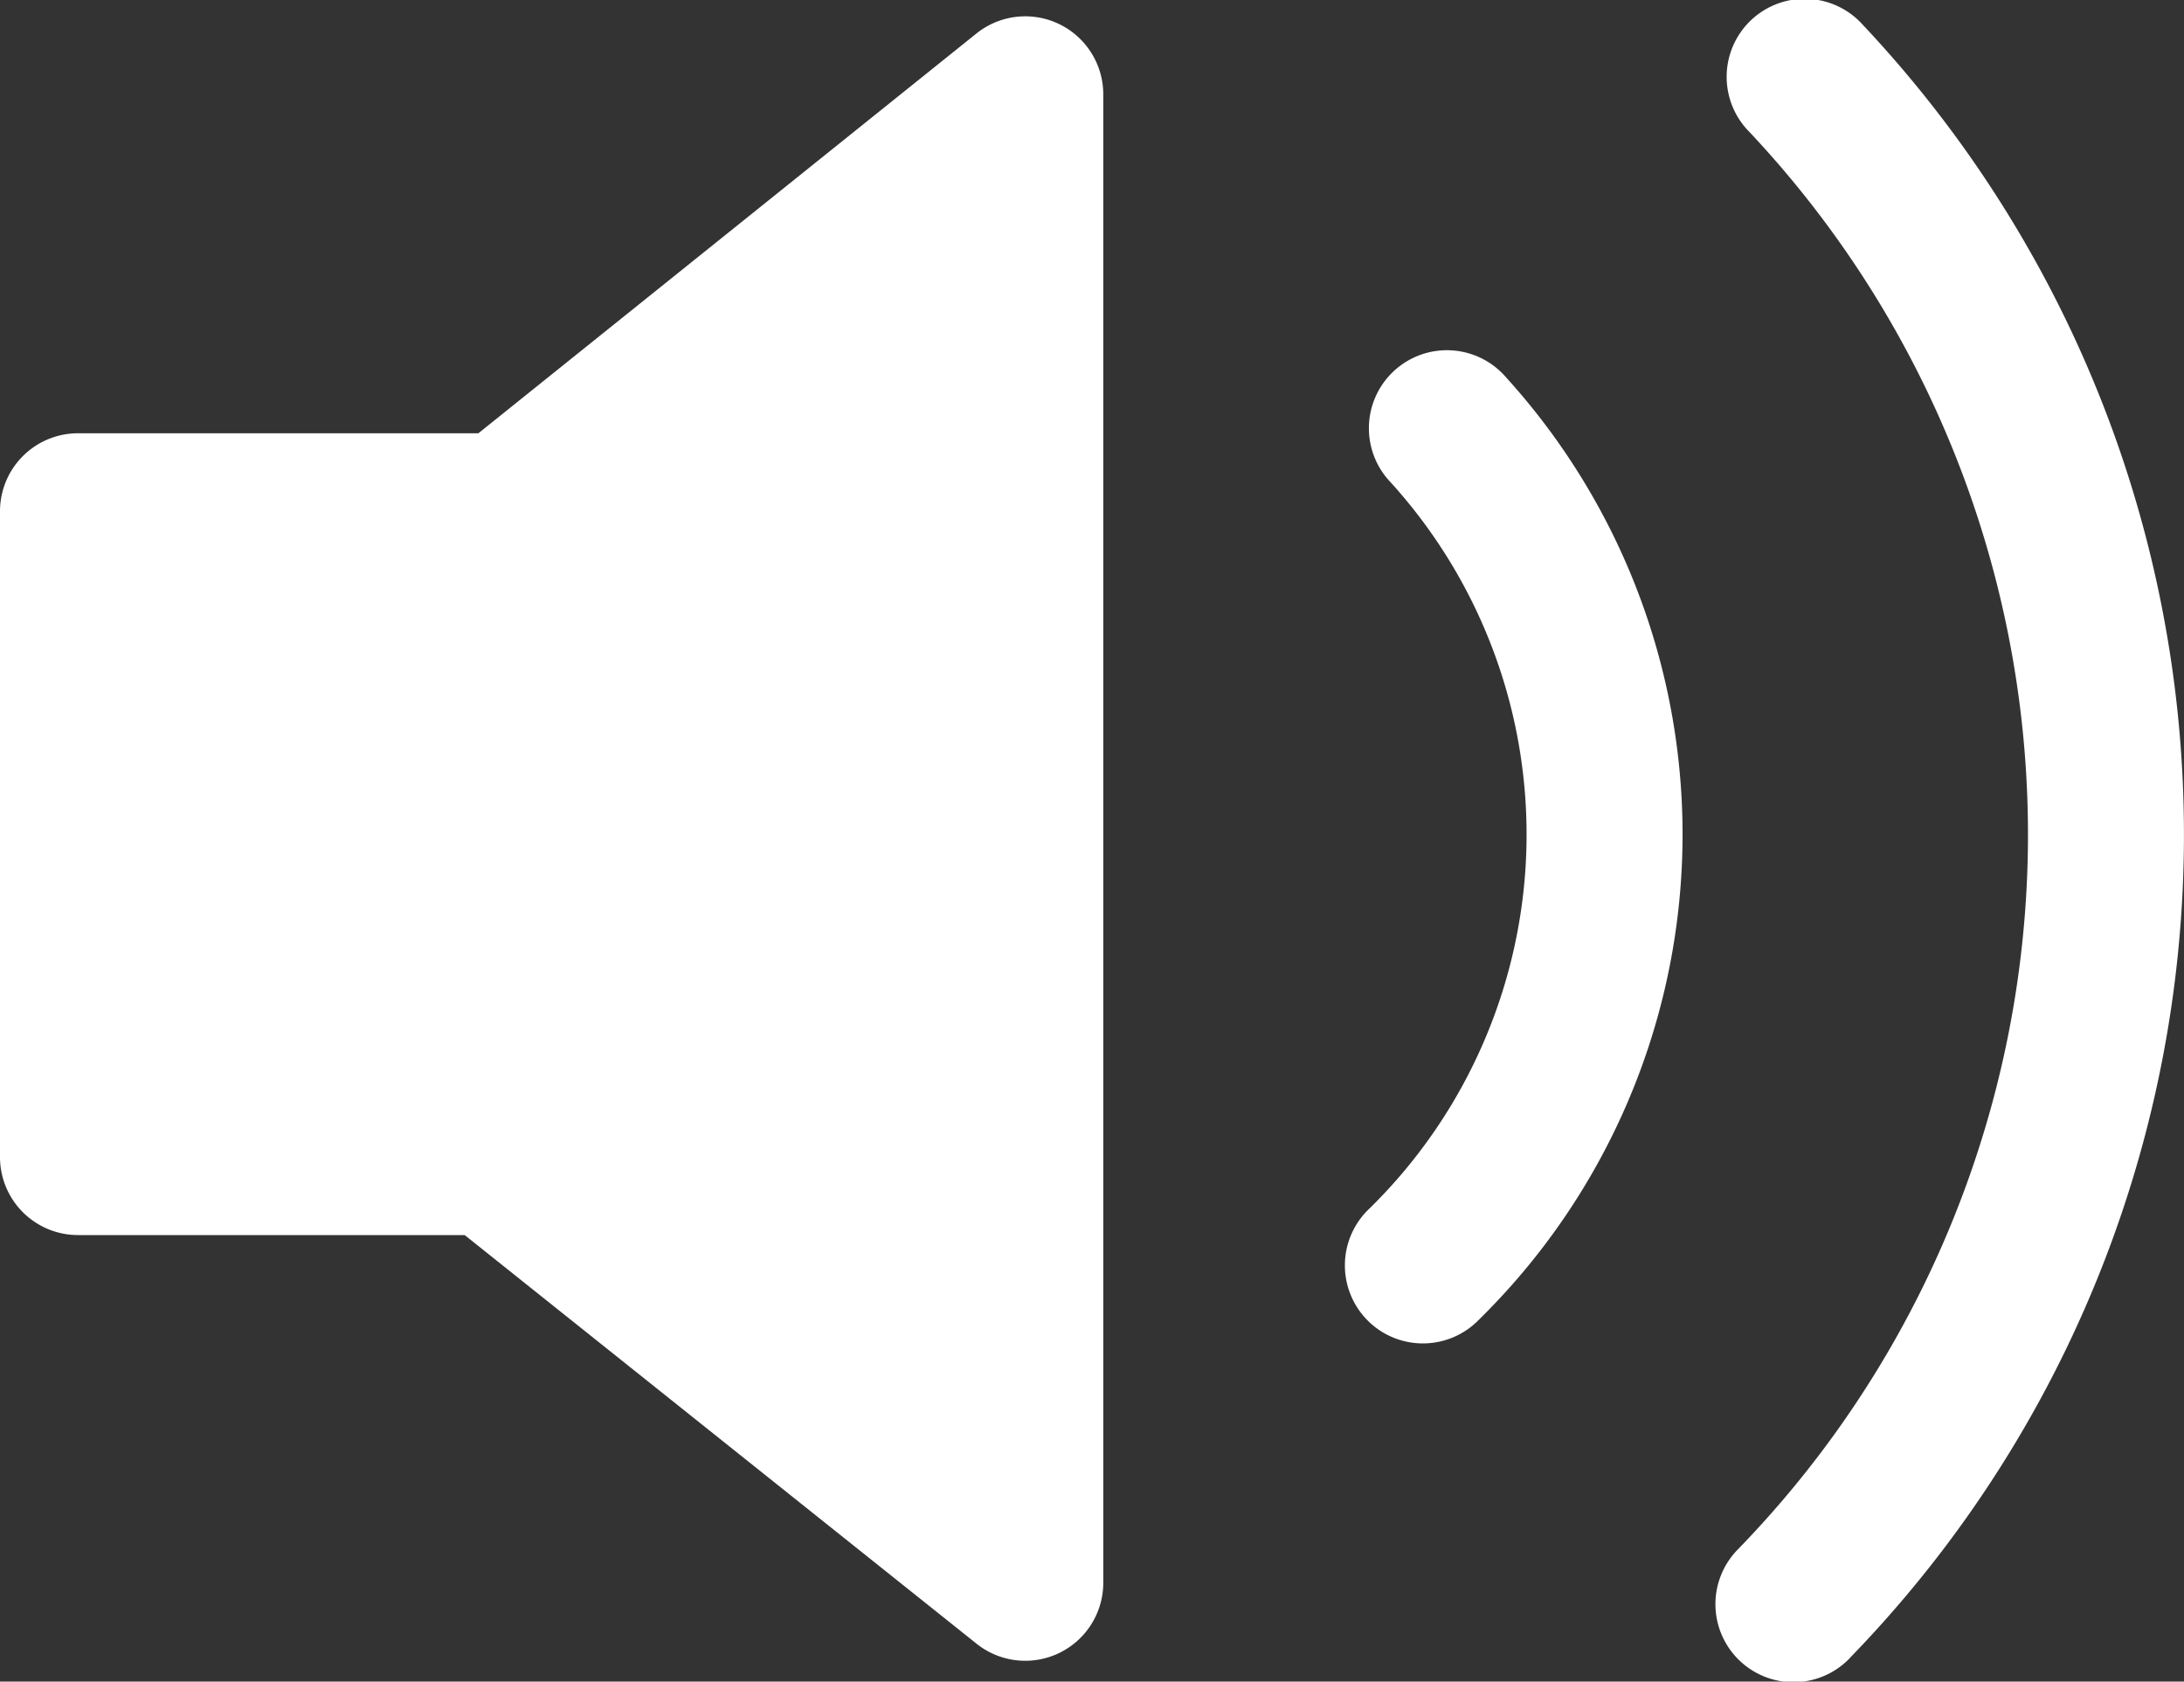 <svg xmlns="http://www.w3.org/2000/svg" width="36.139" height="27.82" viewBox="0 0 36.139 27.82">
  <rect x="0" y="0" width="36.139" height="27.82" fill="#333333" stroke="none"/>
  <path id="声音_实体" d="M71.916,186l8.24-6.613a1.291,1.291,0,0,1,2.1,1.007v24.621a1.291,1.291,0,0,1-2.1,1.008l-8.467-6.758h-6.4A1.291,1.291,0,0,1,64,197.975V187.292A1.291,1.291,0,0,1,65.291,186h6.625Zm16.558,14.663a1.291,1.291,0,1,1-1.808-1.842,8.668,8.668,0,0,0,.345-12.01,1.291,1.291,0,1,1,1.91-1.736,11.249,11.249,0,0,1-.447,15.588Zm6.136,5.6a1.291,1.291,0,1,1-1.851-1.8,16.964,16.964,0,0,0,.183-23.454,1.291,1.291,0,1,1,1.879-1.77,19.545,19.545,0,0,1-.212,27.023Z" transform="translate(-64 -178.832)" fill="#fff"/>
</svg>
